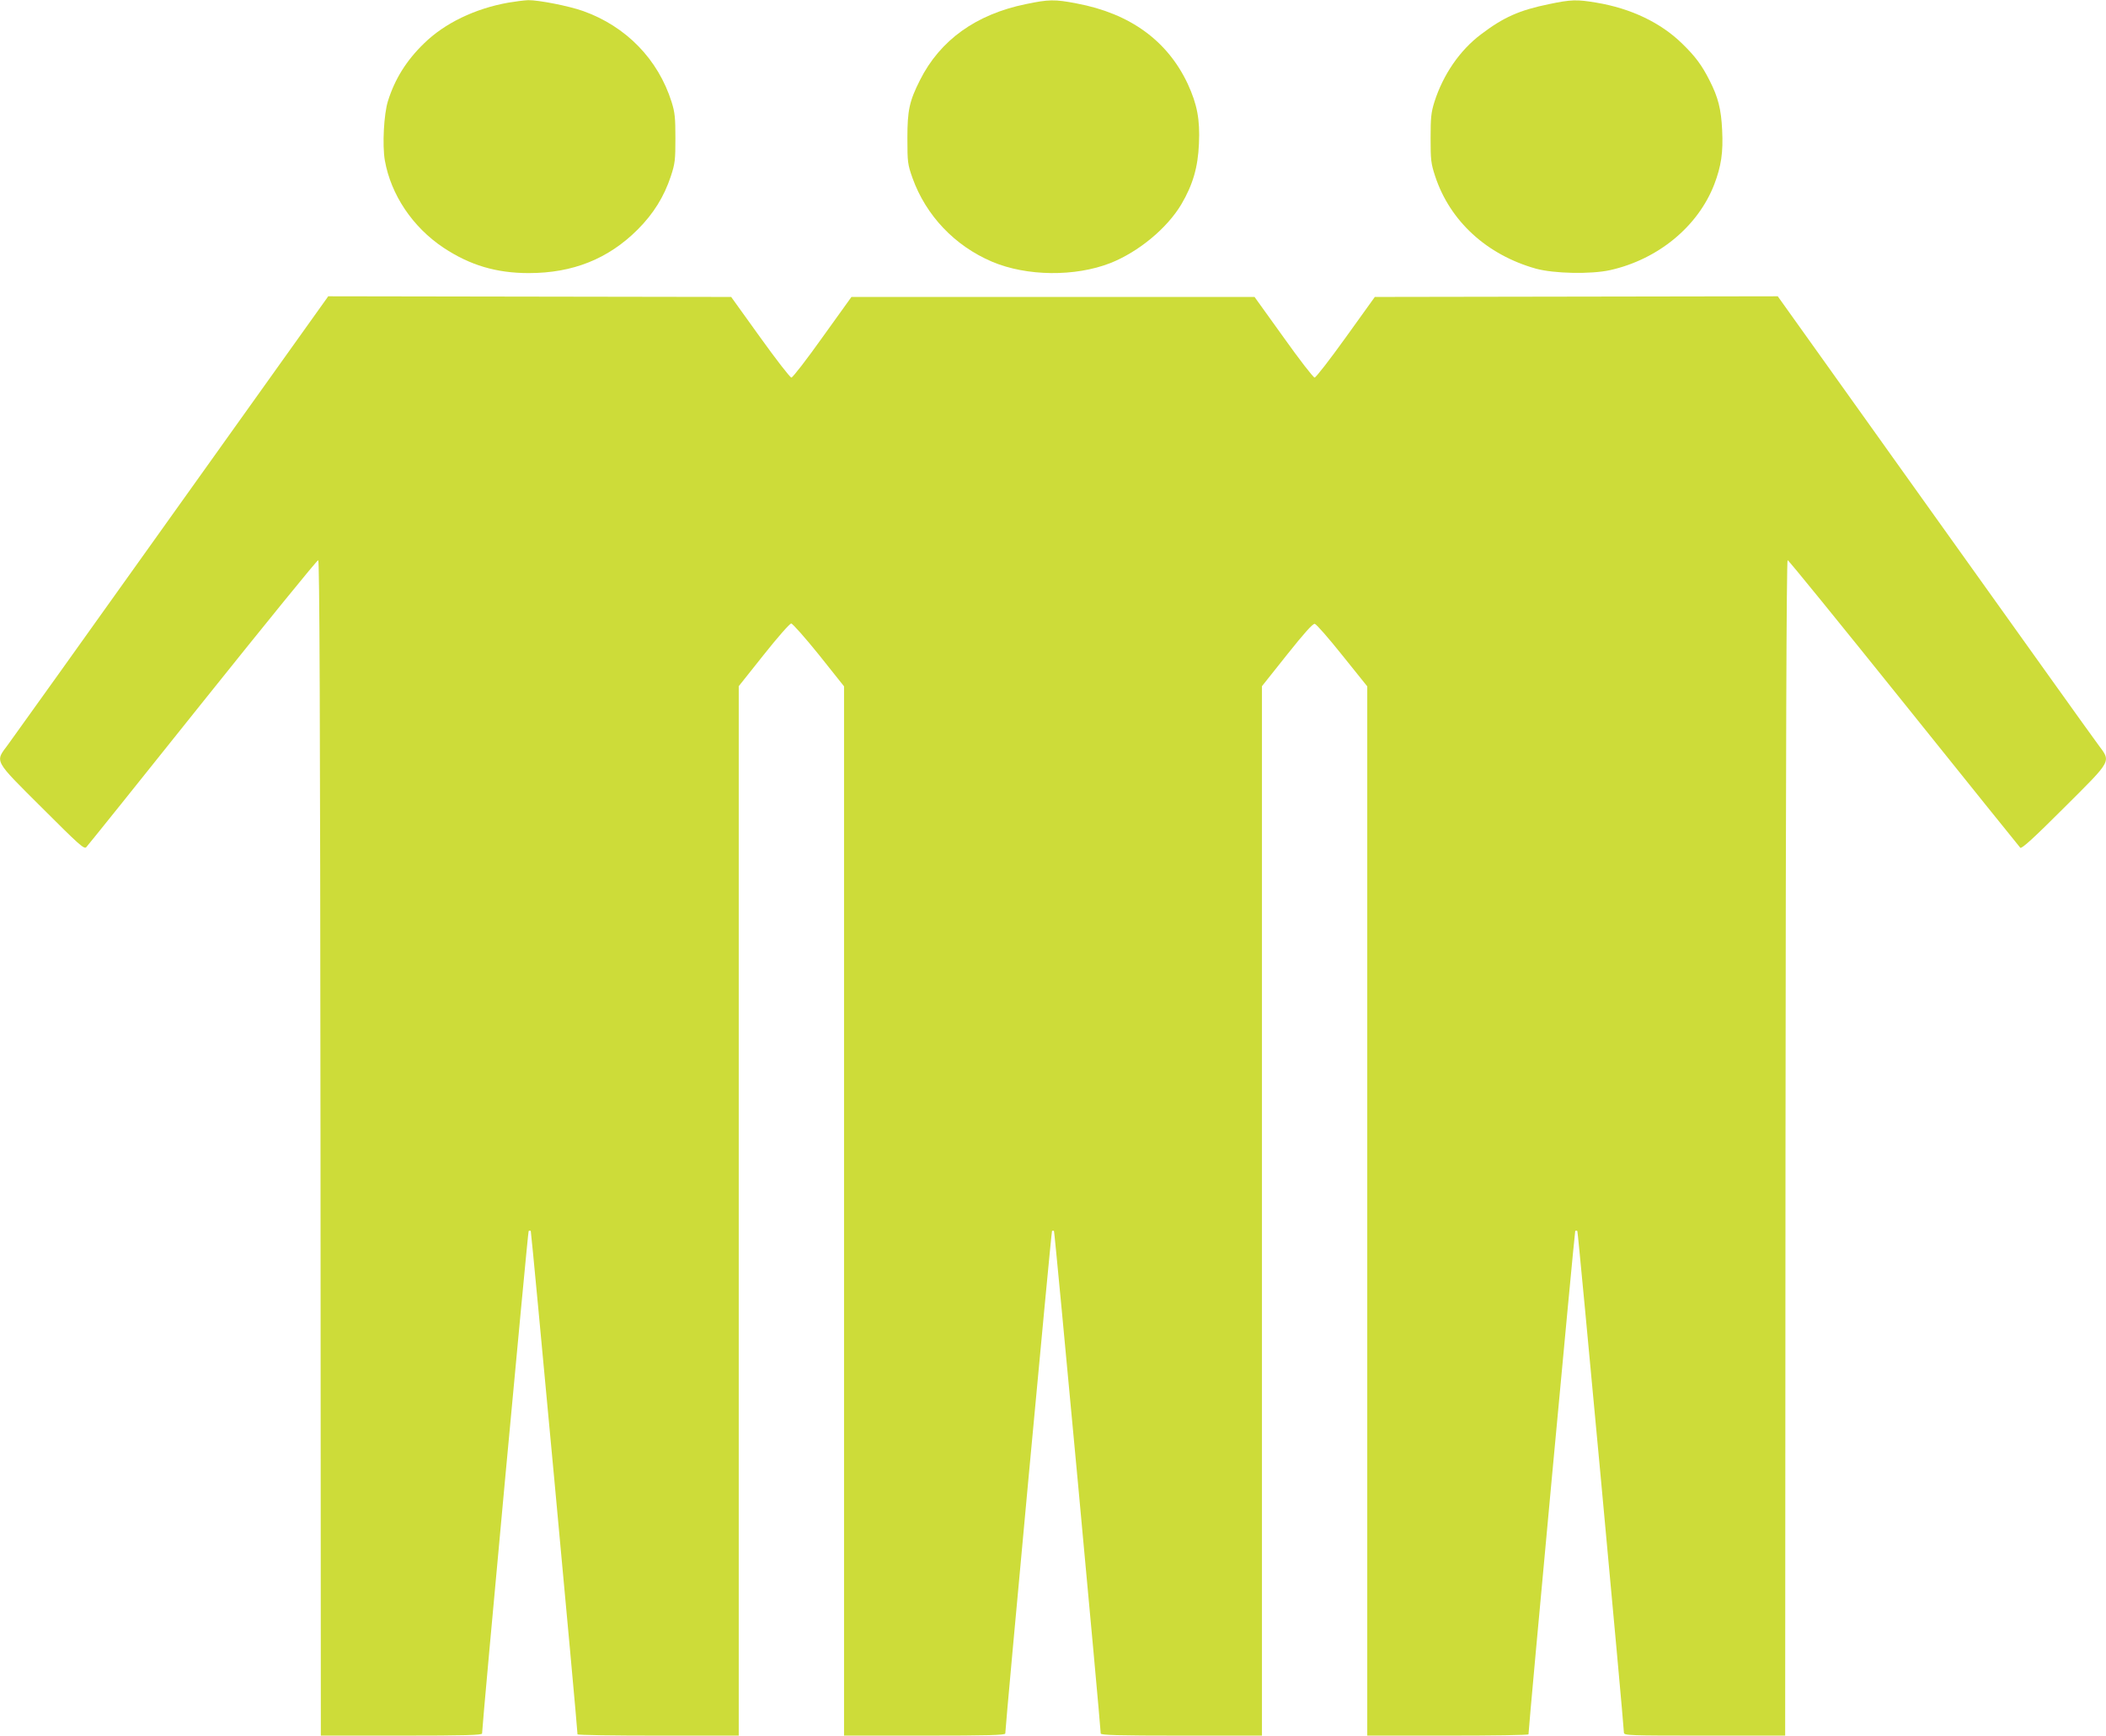 <?xml version="1.0" standalone="no"?>
<!DOCTYPE svg PUBLIC "-//W3C//DTD SVG 20010904//EN"
 "http://www.w3.org/TR/2001/REC-SVG-20010904/DTD/svg10.dtd">
<svg version="1.0" xmlns="http://www.w3.org/2000/svg"
 width="1280pt" height="1055pt" viewBox="0 0 1280 1055"
 preserveAspectRatio="xMidYMid meet">
<g transform="translate(0,1055) scale(0.1,-0.1)"
fill="#cddc39" stroke="none">
<path d="M3090 10534 c-203 -36 -388 -125 -514 -249 -106 -103 -176 -215 -218
-349 -25 -79 -35 -268 -19 -361 37 -209 169 -406 357 -531 160 -106 320 -154
518 -154 267 0 483 86 662 265 95 95 160 199 201 323 26 79 28 100 28 232 0
124 -3 156 -23 220 -82 260 -277 460 -538 553 -87 31 -272 67 -334 66 -25 -1
-79 -8 -120 -15z"/>
<path d="M6235 10525 c-303 -62 -521 -219 -643 -461 -65 -129 -77 -184 -77
-354 0 -148 2 -159 31 -242 82 -228 256 -412 484 -509 211 -89 504 -92 719 -8
171 68 344 211 431 357 70 119 101 225 107 368 7 148 -11 240 -68 364 -123
262 -350 428 -675 489 -134 26 -170 25 -309 -4z"/>
<path d="M9415 10525 c-181 -37 -277 -80 -414 -184 -129 -97 -230 -245 -283
-411 -20 -64 -23 -96 -23 -220 0 -132 2 -153 28 -232 90 -272 313 -477 612
-561 109 -30 333 -35 451 -9 291 65 534 265 633 521 42 110 55 194 48 330 -6
127 -24 199 -76 301 -48 95 -87 147 -167 225 -130 127 -311 214 -522 249 -118
20 -153 19 -287 -9z"/>
<path d="M1045 7418 c-522 -732 -971 -1360 -997 -1395 -79 -106 -89 -88 207
-383 223 -223 256 -253 269 -240 8 8 326 404 706 880 381 476 697 865 704 865
8 0 12 -889 14 -3572 l2 -3573 490 0 c385 0 490 3 490 13 1 59 278 3049 283
3054 4 3 10 4 13 0 4 -4 282 -2996 284 -3059 0 -5 221 -8 490 -8 l490 0 0
3190 0 3189 152 191 c84 106 158 190 167 190 9 -1 85 -87 169 -191 l152 -191
0 -3189 0 -3189 490 0 c385 0 490 3 490 13 2 65 279 3049 284 3054 3 3 9 3 12
0 5 -5 282 -2989 284 -3054 0 -10 105 -13 490 -13 l490 0 0 3190 0 3189 152
191 c105 132 157 190 169 188 10 -2 85 -88 168 -192 l151 -188 0 -3189 0
-3189 490 0 c270 0 490 3 490 8 2 63 280 3055 284 3059 3 4 9 3 13 0 5 -6 281
-2984 283 -3049 0 -17 30 -18 490 -18 l490 0 2 3573 c2 2373 6 3572 13 3572 6
0 323 -391 707 -869 383 -477 701 -873 707 -879 8 -8 79 56 266 243 296 295
286 277 208 383 -27 35 -475 663 -998 1395 l-950 1331 -1224 -2 -1225 -2 -176
-245 c-97 -135 -182 -245 -190 -245 -8 0 -93 110 -189 245 l-176 245 -1225 0
-1225 0 -176 -245 c-96 -135 -181 -245 -189 -245 -8 0 -93 110 -190 245 l-176
245 -1225 2 -1224 2 -950 -1331z"/>
</g>
</svg>
